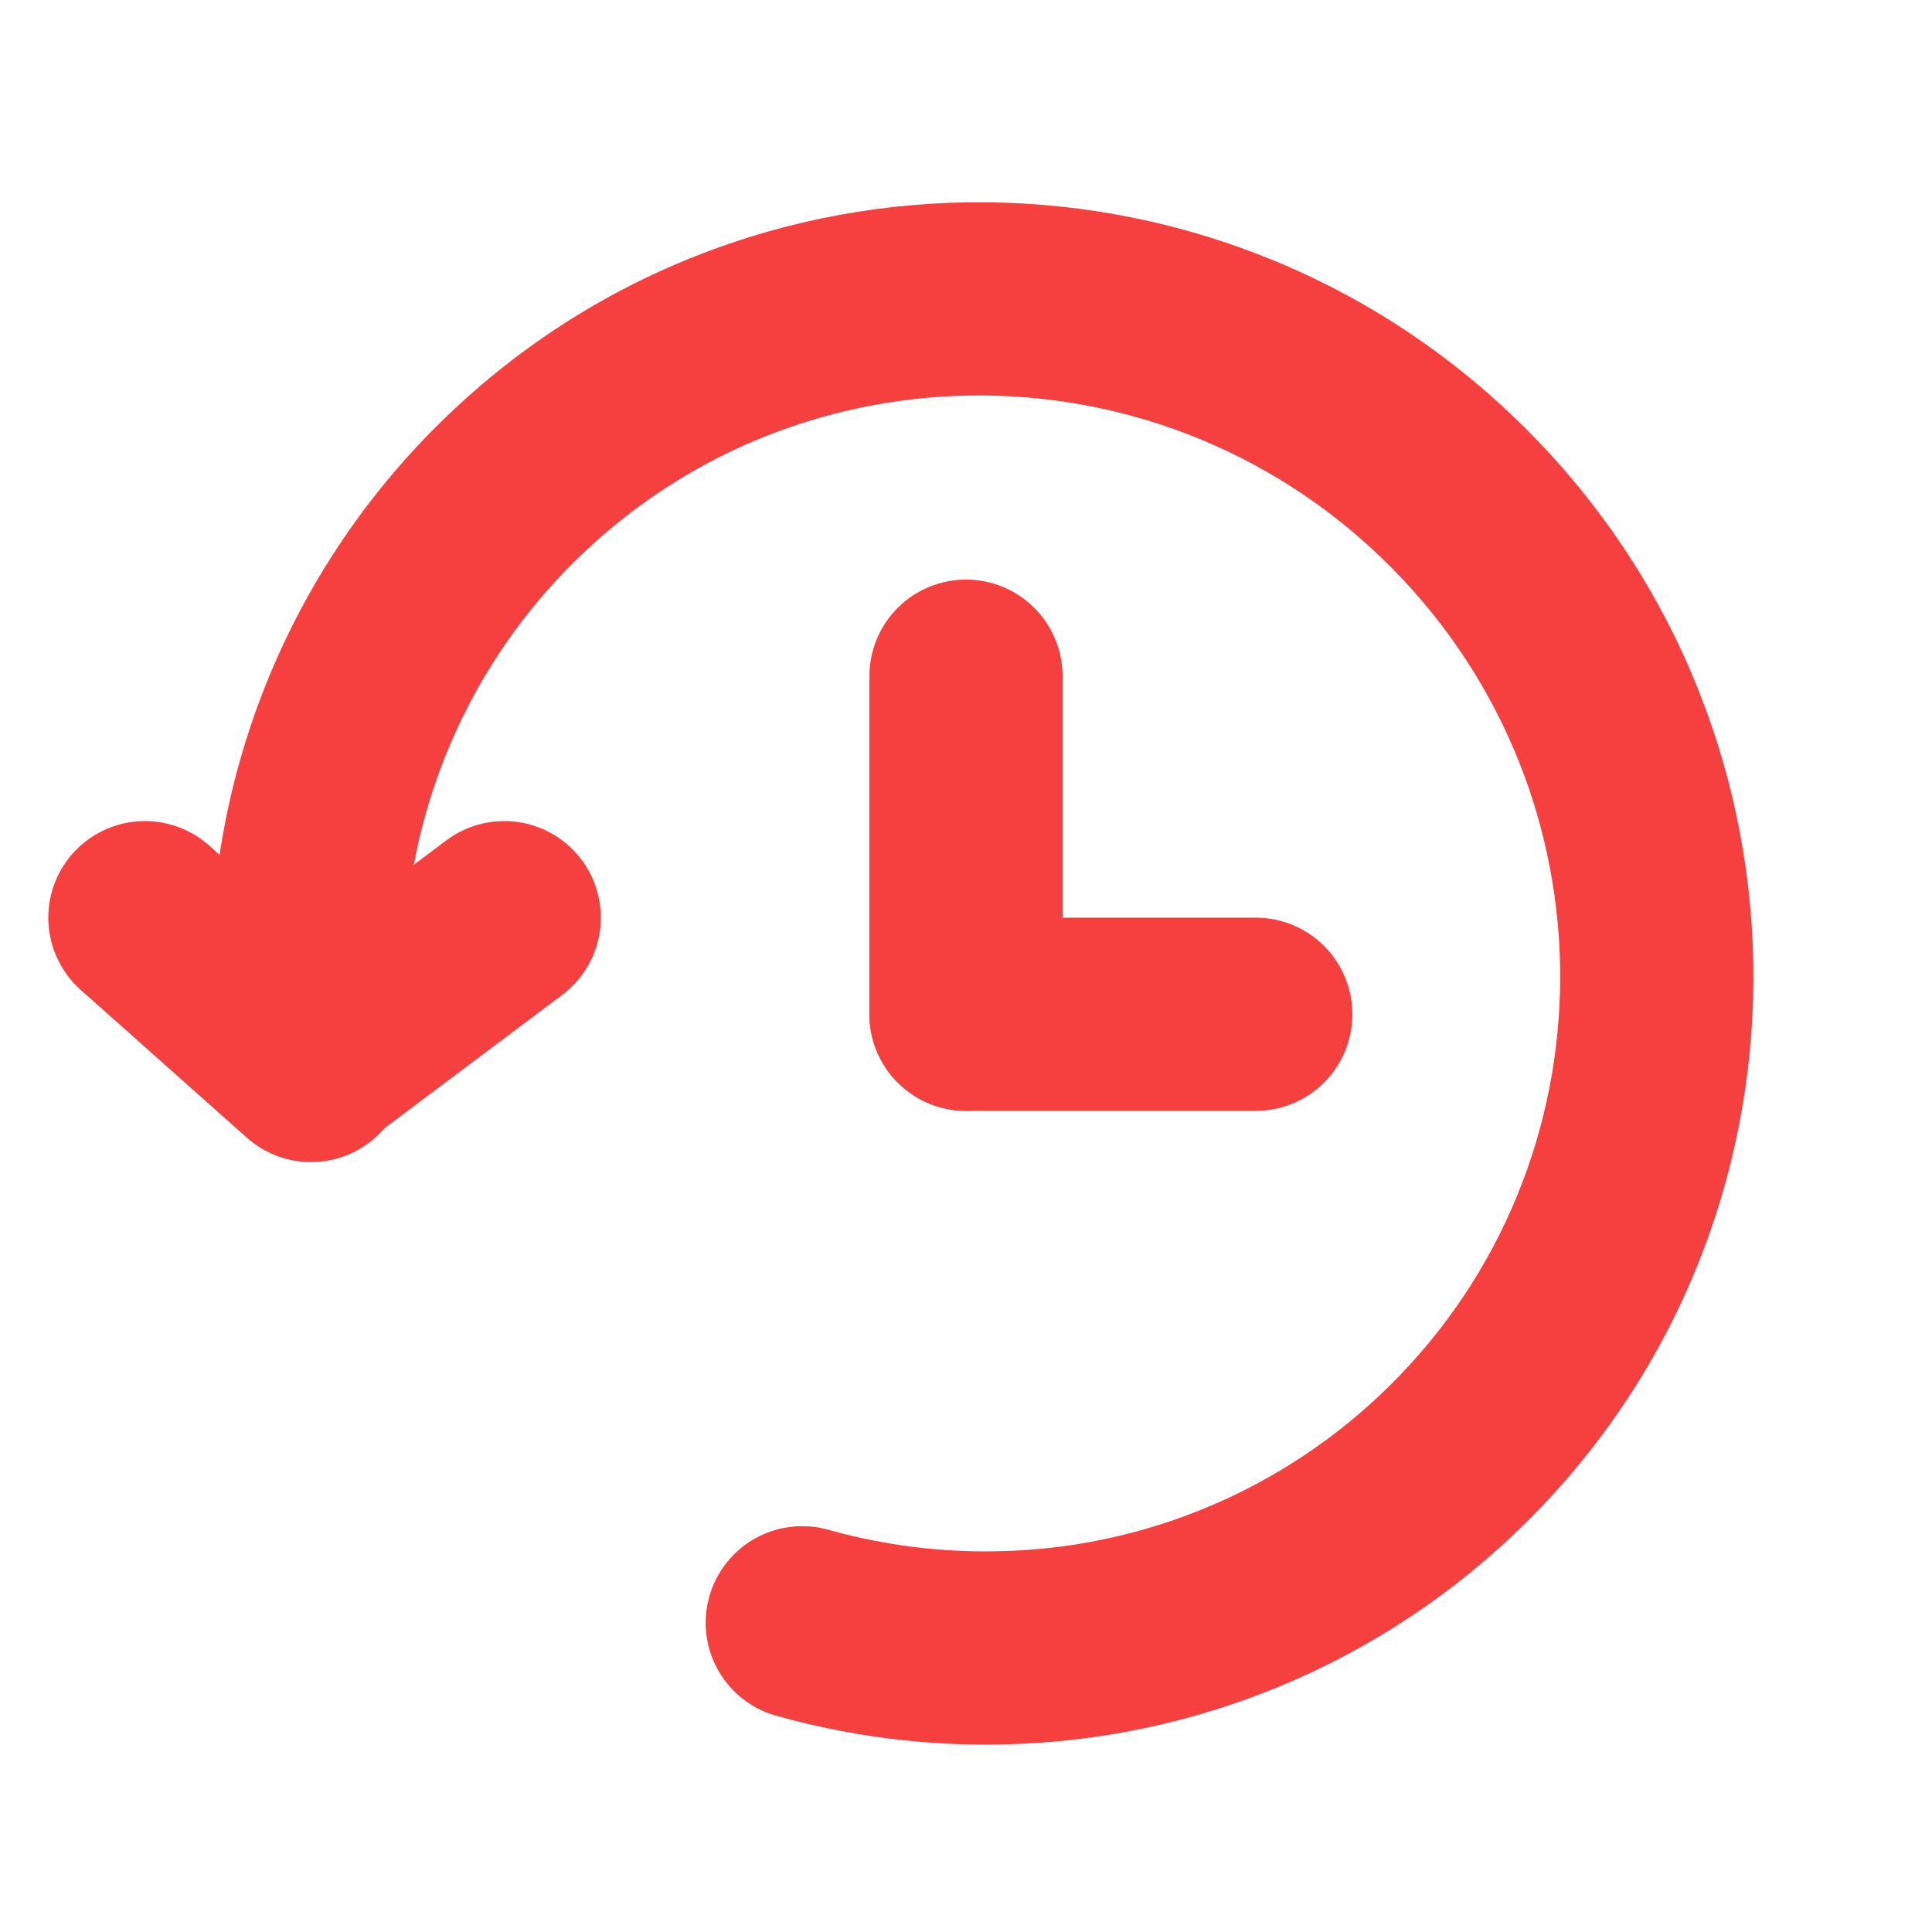 <svg width="74" height="74" viewBox="0 0 74 74" fill="none" xmlns="http://www.w3.org/2000/svg">
<path fill-rule="evenodd" clip-rule="evenodd" d="M22.034 21.478C19.674 23.803 17.871 26.632 16.759 29.752C15.646 32.873 15.254 36.204 15.61 39.497C15.713 40.474 15.424 41.451 14.807 42.214C14.189 42.977 13.294 43.464 12.317 43.567C11.341 43.67 10.364 43.381 9.6 42.764C8.837 42.146 8.35 41.251 8.247 40.274C7.775 35.875 8.302 31.426 9.79 27.259C11.277 23.092 13.687 19.315 16.839 16.209C28.442 4.769 47.142 4.961 58.608 16.587C70.078 28.216 70.008 46.919 58.408 58.36C53.038 63.665 45.828 66.695 38.28 66.818C35.428 66.868 32.583 66.507 29.833 65.745C29.354 65.626 28.904 65.411 28.509 65.115C28.114 64.819 27.782 64.446 27.533 64.02C27.284 63.593 27.123 63.121 27.059 62.632C26.996 62.142 27.031 61.645 27.163 61.169C27.294 60.693 27.52 60.248 27.826 59.861C28.132 59.473 28.513 59.151 28.945 58.913C29.378 58.675 29.854 58.526 30.345 58.475C30.836 58.424 31.333 58.471 31.805 58.615C33.869 59.187 36.005 59.458 38.147 59.418C43.796 59.329 49.192 57.062 53.21 53.091C61.879 44.544 61.96 30.525 53.339 21.785C44.718 13.042 30.703 12.931 22.037 21.478H22.034Z" fill="#F64040"/>
<path fill-rule="evenodd" clip-rule="evenodd" d="M14.678 43.271C14.355 43.634 13.963 43.93 13.526 44.142C13.089 44.353 12.614 44.477 12.129 44.505C11.643 44.533 11.158 44.465 10.698 44.306C10.239 44.146 9.816 43.898 9.454 43.575L3.09 37.914C2.357 37.261 1.913 36.344 1.856 35.364C1.799 34.384 2.134 33.422 2.786 32.689C3.439 31.956 4.356 31.512 5.336 31.455C6.315 31.399 7.278 31.733 8.011 32.386L14.374 38.047C14.738 38.37 15.033 38.761 15.245 39.199C15.457 39.636 15.58 40.111 15.608 40.596C15.637 41.081 15.569 41.567 15.409 42.026C15.25 42.485 15.001 42.908 14.678 43.271V43.271Z" fill="#F64040"/>
<path fill-rule="evenodd" clip-rule="evenodd" d="M8.954 42.919C9.246 43.308 9.611 43.635 10.029 43.883C10.447 44.13 10.91 44.293 11.391 44.362C11.872 44.431 12.362 44.404 12.832 44.283C13.303 44.163 13.745 43.951 14.134 43.659L21.534 38.109C22.319 37.52 22.838 36.644 22.977 35.672C23.116 34.701 22.863 33.714 22.274 32.929C21.685 32.144 20.809 31.625 19.837 31.486C18.866 31.348 17.879 31.6 17.094 32.189L9.694 37.739C9.305 38.031 8.978 38.396 8.73 38.814C8.483 39.232 8.32 39.695 8.251 40.176C8.183 40.657 8.209 41.147 8.33 41.617C8.45 42.088 8.663 42.531 8.954 42.919V42.919ZM37 22.199C37.981 22.199 38.922 22.589 39.616 23.283C40.31 23.977 40.7 24.918 40.7 25.899V38.849C40.7 39.831 40.31 40.772 39.616 41.465C38.922 42.159 37.981 42.549 37 42.549C36.019 42.549 35.078 42.159 34.384 41.465C33.69 40.772 33.3 39.831 33.3 38.849V25.899C33.3 24.918 33.69 23.977 34.384 23.283C35.078 22.589 36.019 22.199 37 22.199V22.199Z" fill="#F64040"/>
<path fill-rule="evenodd" clip-rule="evenodd" d="M51.8 38.849C51.8 39.831 51.41 40.772 50.716 41.466C50.023 42.16 49.081 42.549 48.1 42.549H37C36.019 42.549 35.078 42.16 34.384 41.466C33.69 40.772 33.3 39.831 33.3 38.849C33.3 37.868 33.69 36.927 34.384 36.233C35.078 35.539 36.019 35.149 37 35.149H48.1C49.081 35.149 50.023 35.539 50.716 36.233C51.41 36.927 51.8 37.868 51.8 38.849Z" fill="#F64040"/>
</svg>
